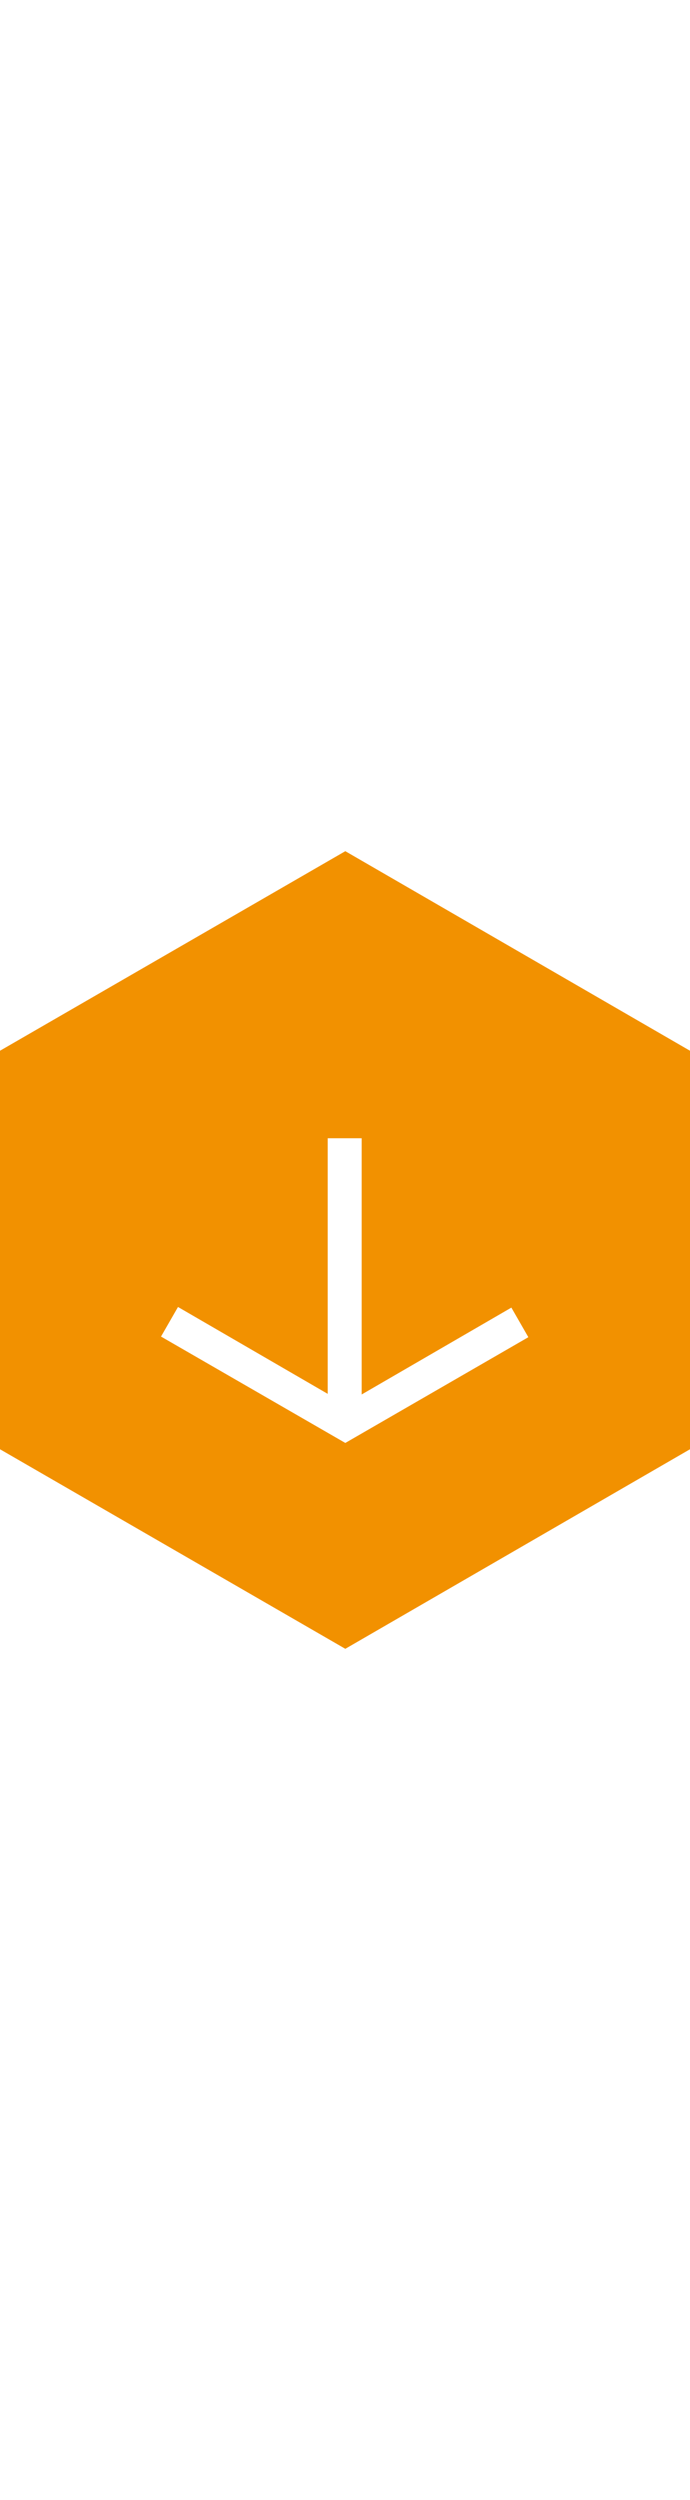 <?xml version="1.0" encoding="UTF-8"?> <svg xmlns="http://www.w3.org/2000/svg" viewBox="0 0 109.7 126.7" width="35"><path d="M54.9 0L0 31.7V95l54.9 31.7L109.7 95V31.7L54.9 0zm0 94L25.6 77.1l2.7-4.7 23.8 13.8V45.6h5.4v40.7l23.8-13.8 2.7 4.7L54.9 94z" fill="#f29100"></path></svg> 